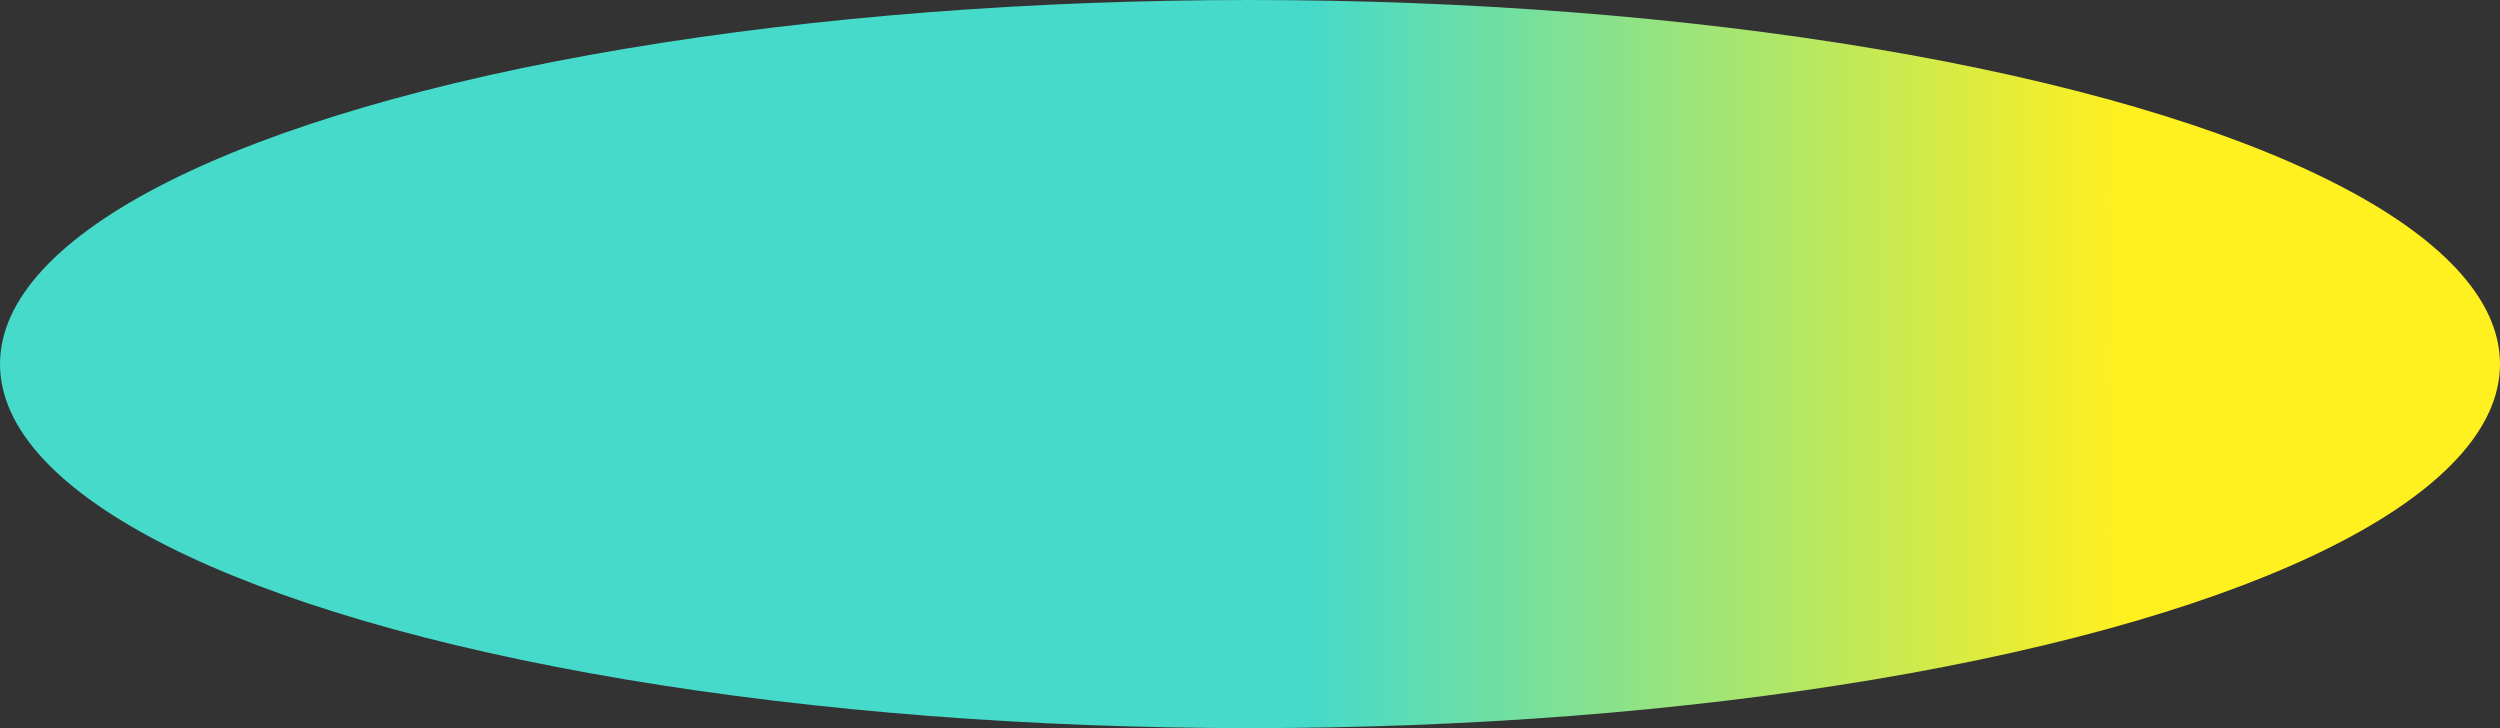 <svg xmlns="http://www.w3.org/2000/svg" width="800" height="233" viewBox="0 0 800 233" fill="none"><rect x="0" y="0" width="800" height="233" fill="#333333" stroke="none"/><ellipse cx="400" cy="116.5" rx="400" ry="116.5" transform="rotate(-180 400 116.5)" fill="url(#paint0_linear_5701_722)"></ellipse><defs><linearGradient id="paint0_linear_5701_722" x1="0" y1="116.5" x2="800" y2="116.5" gradientUnits="userSpaceOnUse"><stop stop-color="#FFF01F"></stop><stop offset="0.15" stop-color="#FFF01F"></stop><stop offset="0.476" stop-color="#45DACA"></stop><stop offset="0.75" stop-color="#45DACA"></stop><stop offset="1" stop-color="#45DACA"></stop></linearGradient></defs></svg>